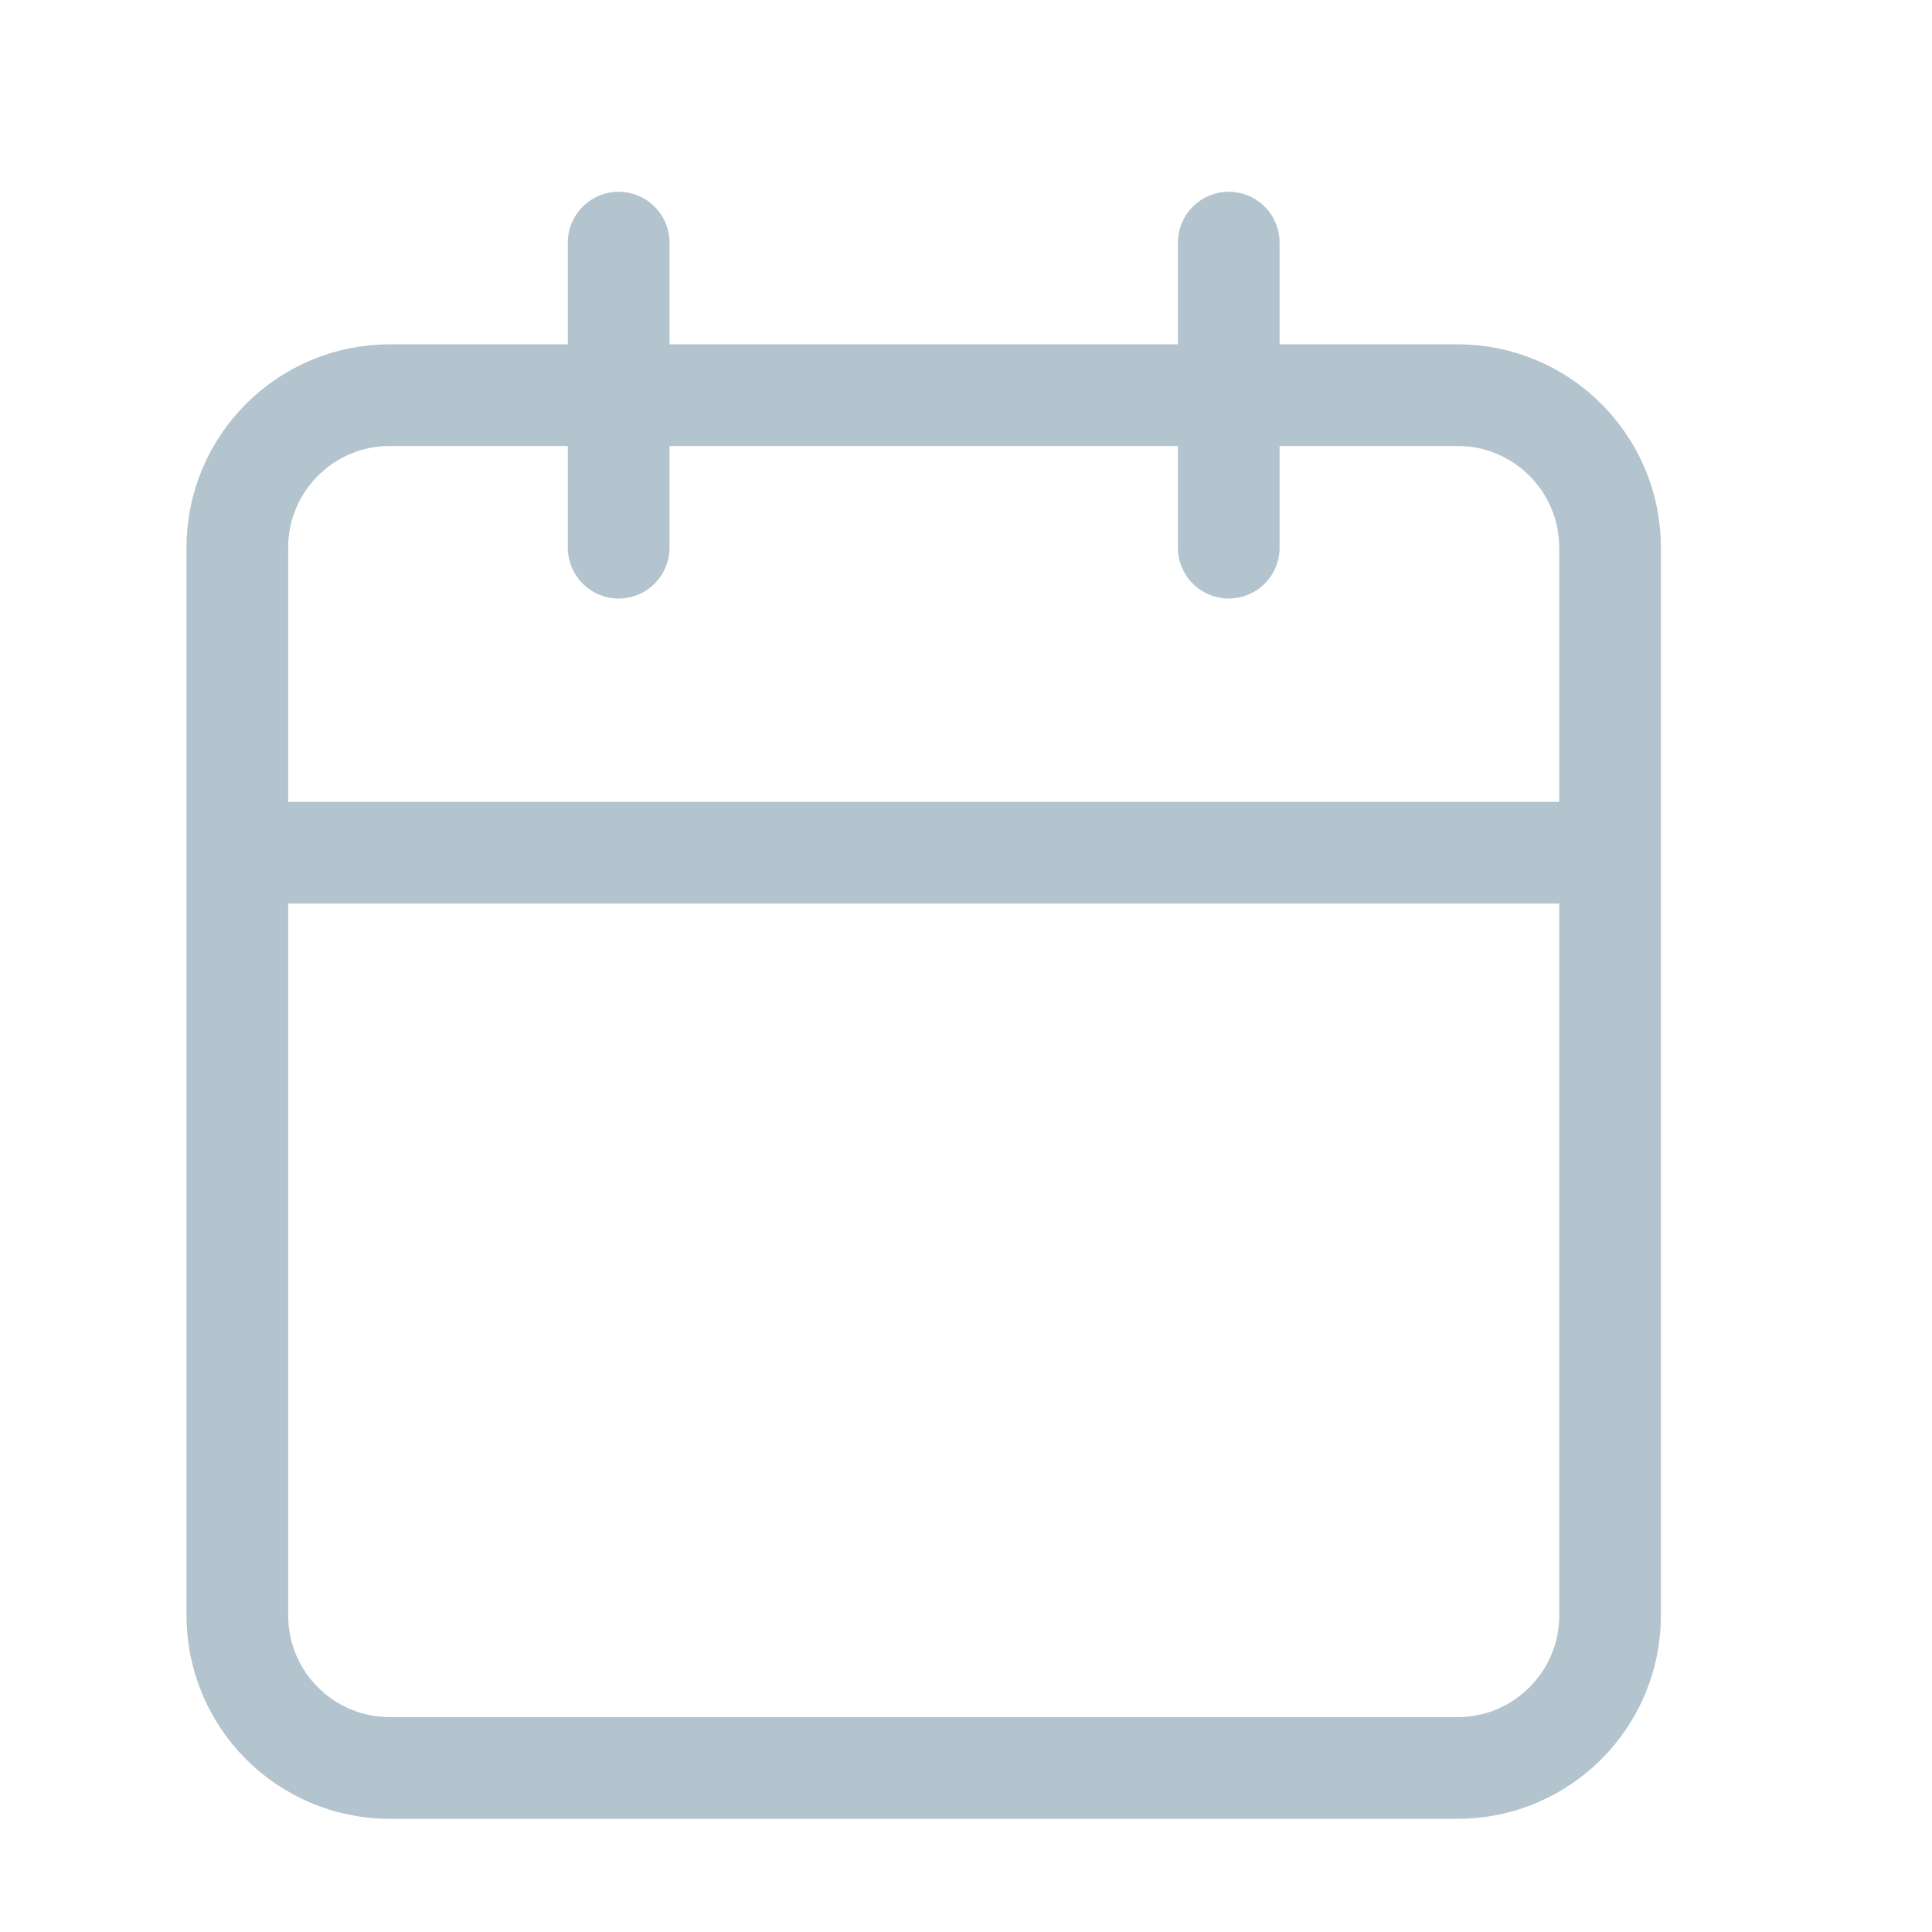 <svg width="19" height="19" viewBox="0 0 19 19" fill="none" xmlns="http://www.w3.org/2000/svg">
<path d="M2.334 8.386H15.834M12.084 2.386V5.386M6.084 2.386V5.386M3.834 3.886H14.334C15.162 3.886 15.834 4.558 15.834 5.386V15.886C15.834 16.715 15.162 17.387 14.334 17.387H3.834C3.005 17.387 2.334 16.715 2.334 15.886V5.386C2.334 4.558 3.005 3.886 3.834 3.886Z" stroke="#003A5D" stroke-opacity="0.3" stroke-linecap="round" stroke-linejoin="round"/>
</svg>
